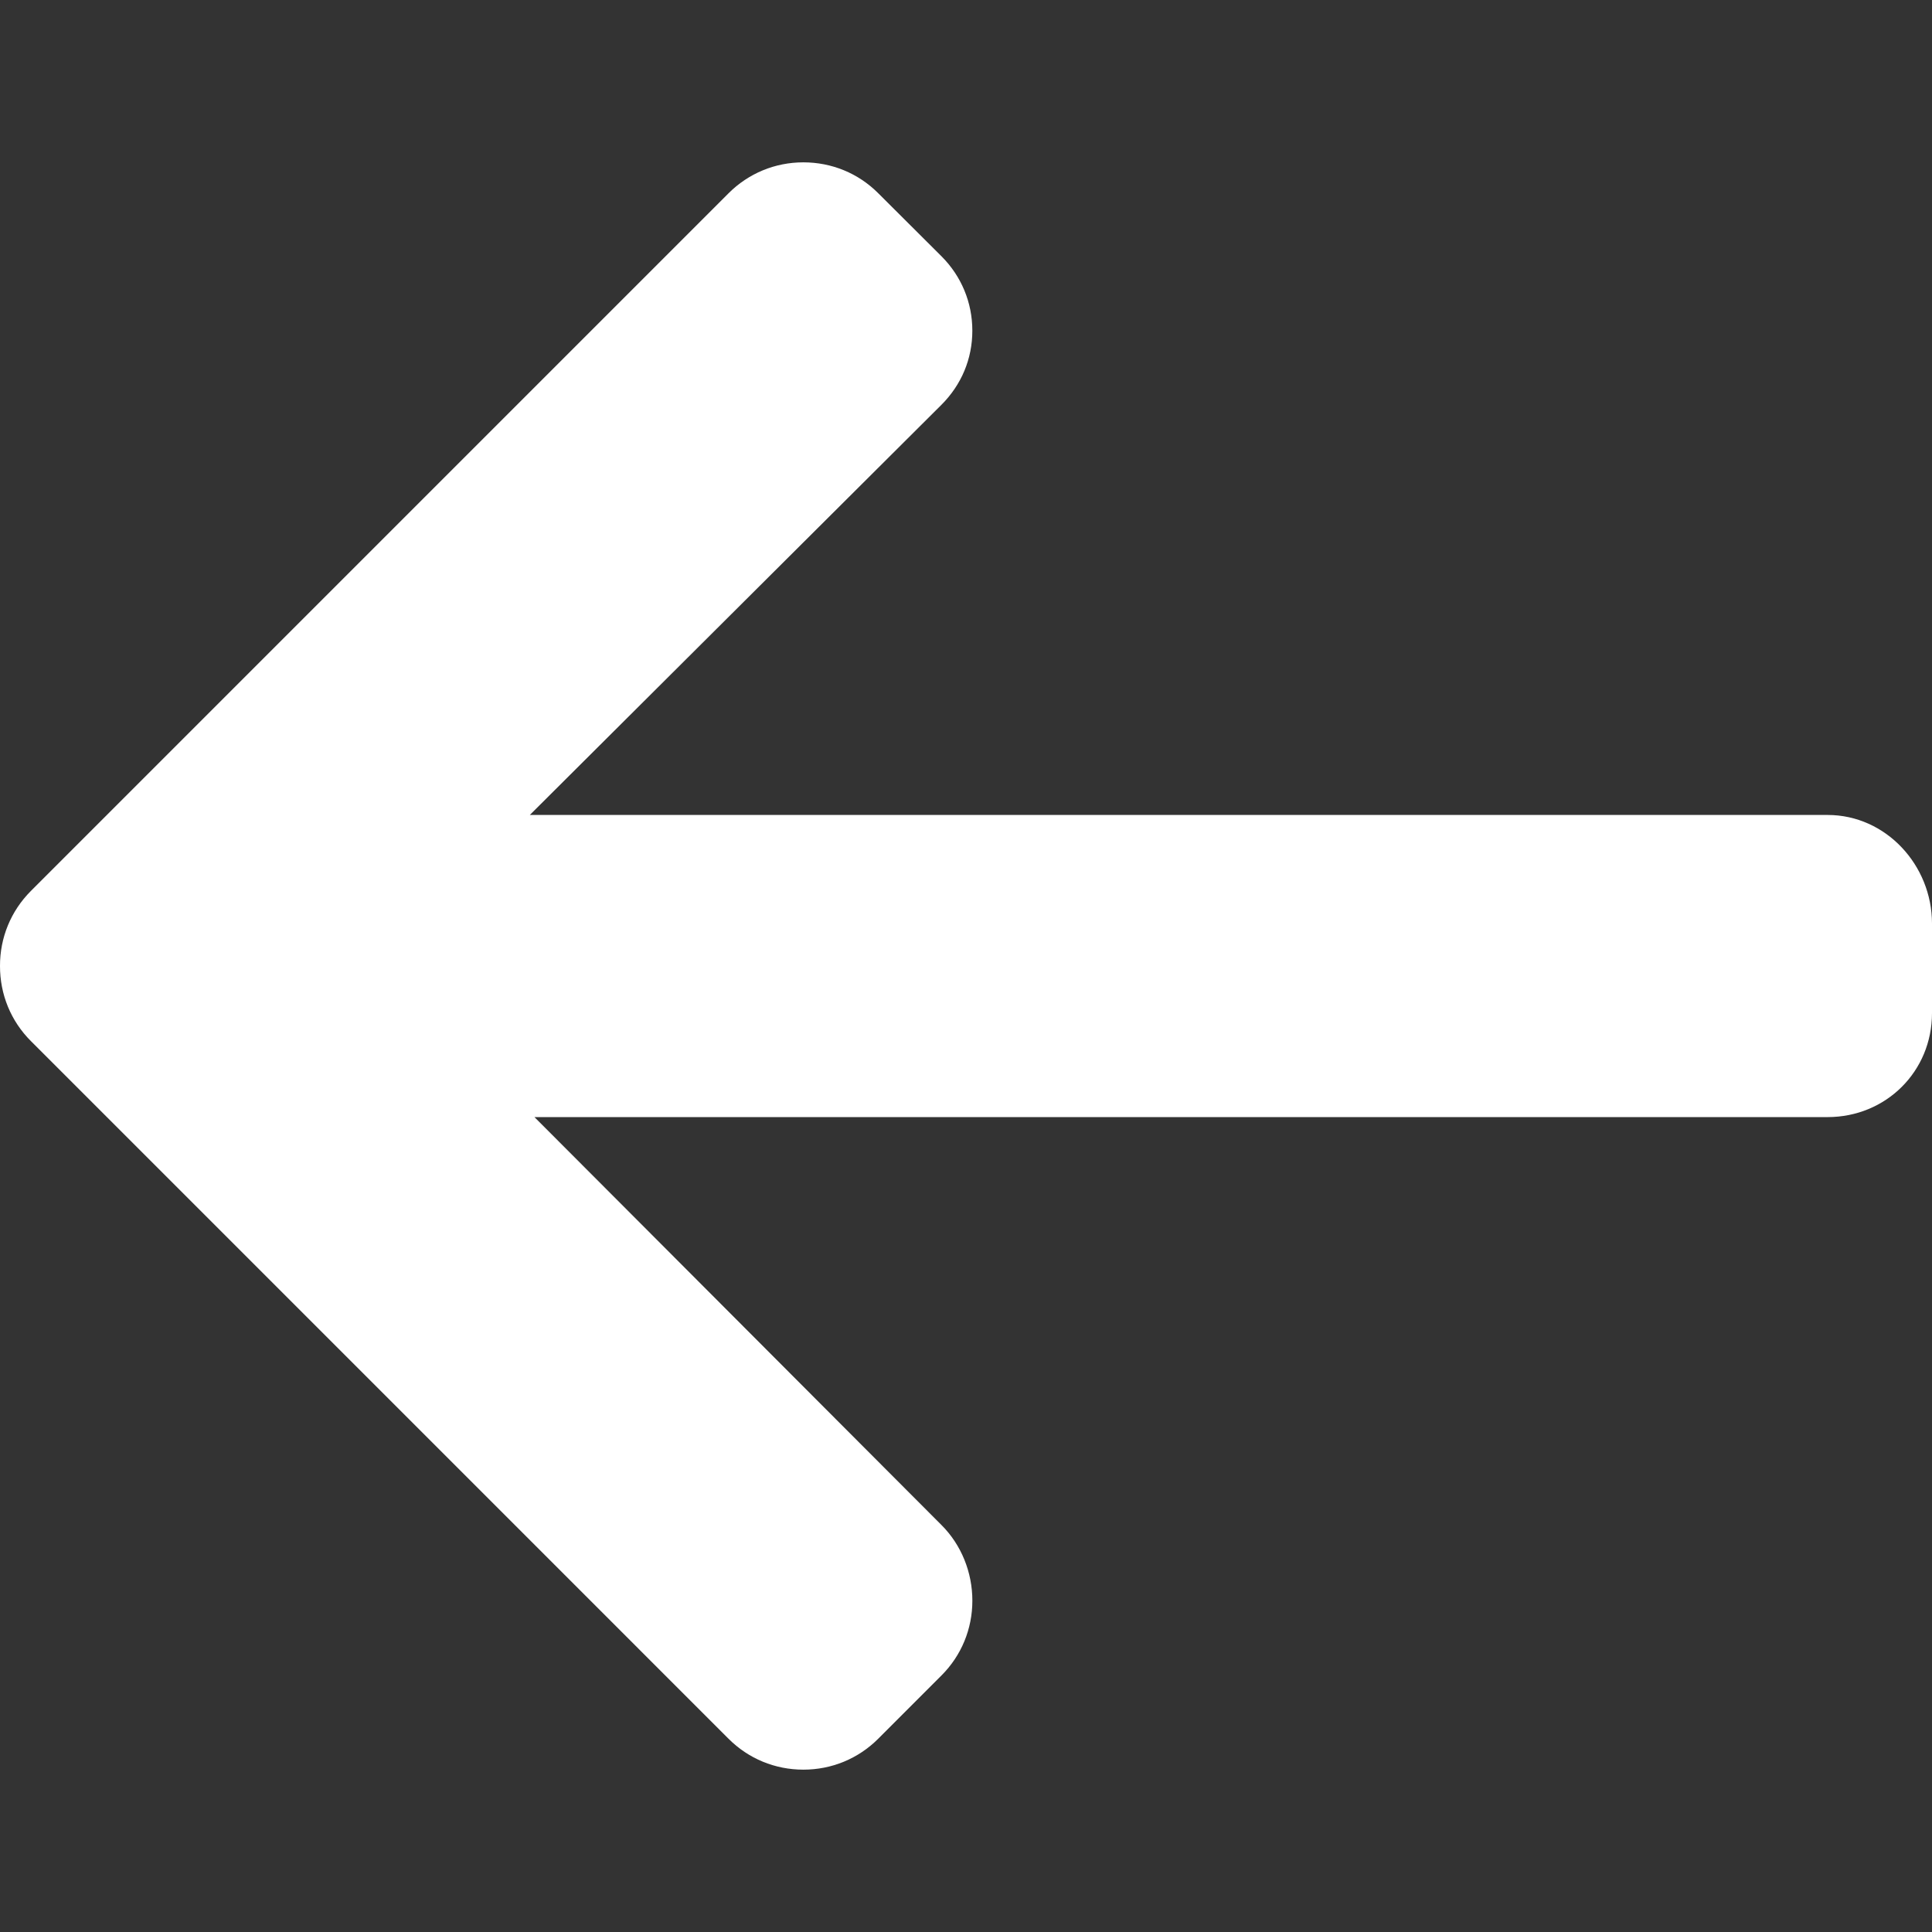 <svg width="68" height="68" viewBox="0 0 68 68" fill="none" xmlns="http://www.w3.org/2000/svg">
<rect x="0" y="0" width="68" height="68" fill="#333333" stroke="none"/>
<g clip-path="url(#clip0_18_141)">
<path d="M1.087 36.642L25.644 61.2C26.345 61.901 27.279 62.286 28.276 62.286C29.273 62.286 30.207 61.9 30.908 61.2L33.137 58.97C33.838 58.27 34.224 57.335 34.224 56.338C34.224 55.342 33.838 54.376 33.137 53.676L18.811 39.318L64.326 39.318C66.379 39.318 68 37.711 68 35.658L68 32.506C68 30.453 66.379 28.684 64.326 28.684L18.648 28.684L33.137 14.246C33.837 13.545 34.223 12.636 34.223 11.639C34.223 10.644 33.837 9.721 33.137 9.02L30.907 6.797C30.206 6.096 29.272 5.714 28.275 5.714C27.279 5.714 26.345 6.101 25.643 6.802L1.086 31.36C0.384 32.063 -0.003 33.002 -1.27859e-05 33.999C-0.002 35.001 0.384 35.94 1.087 36.642Z" fill="white"/>
</g>
<defs>
<clipPath id="clip0_18_141">
<rect width="68" height="68" fill="white" transform="translate(68 68) rotate(-180)"/>
</clipPath>
</defs>
</svg>
